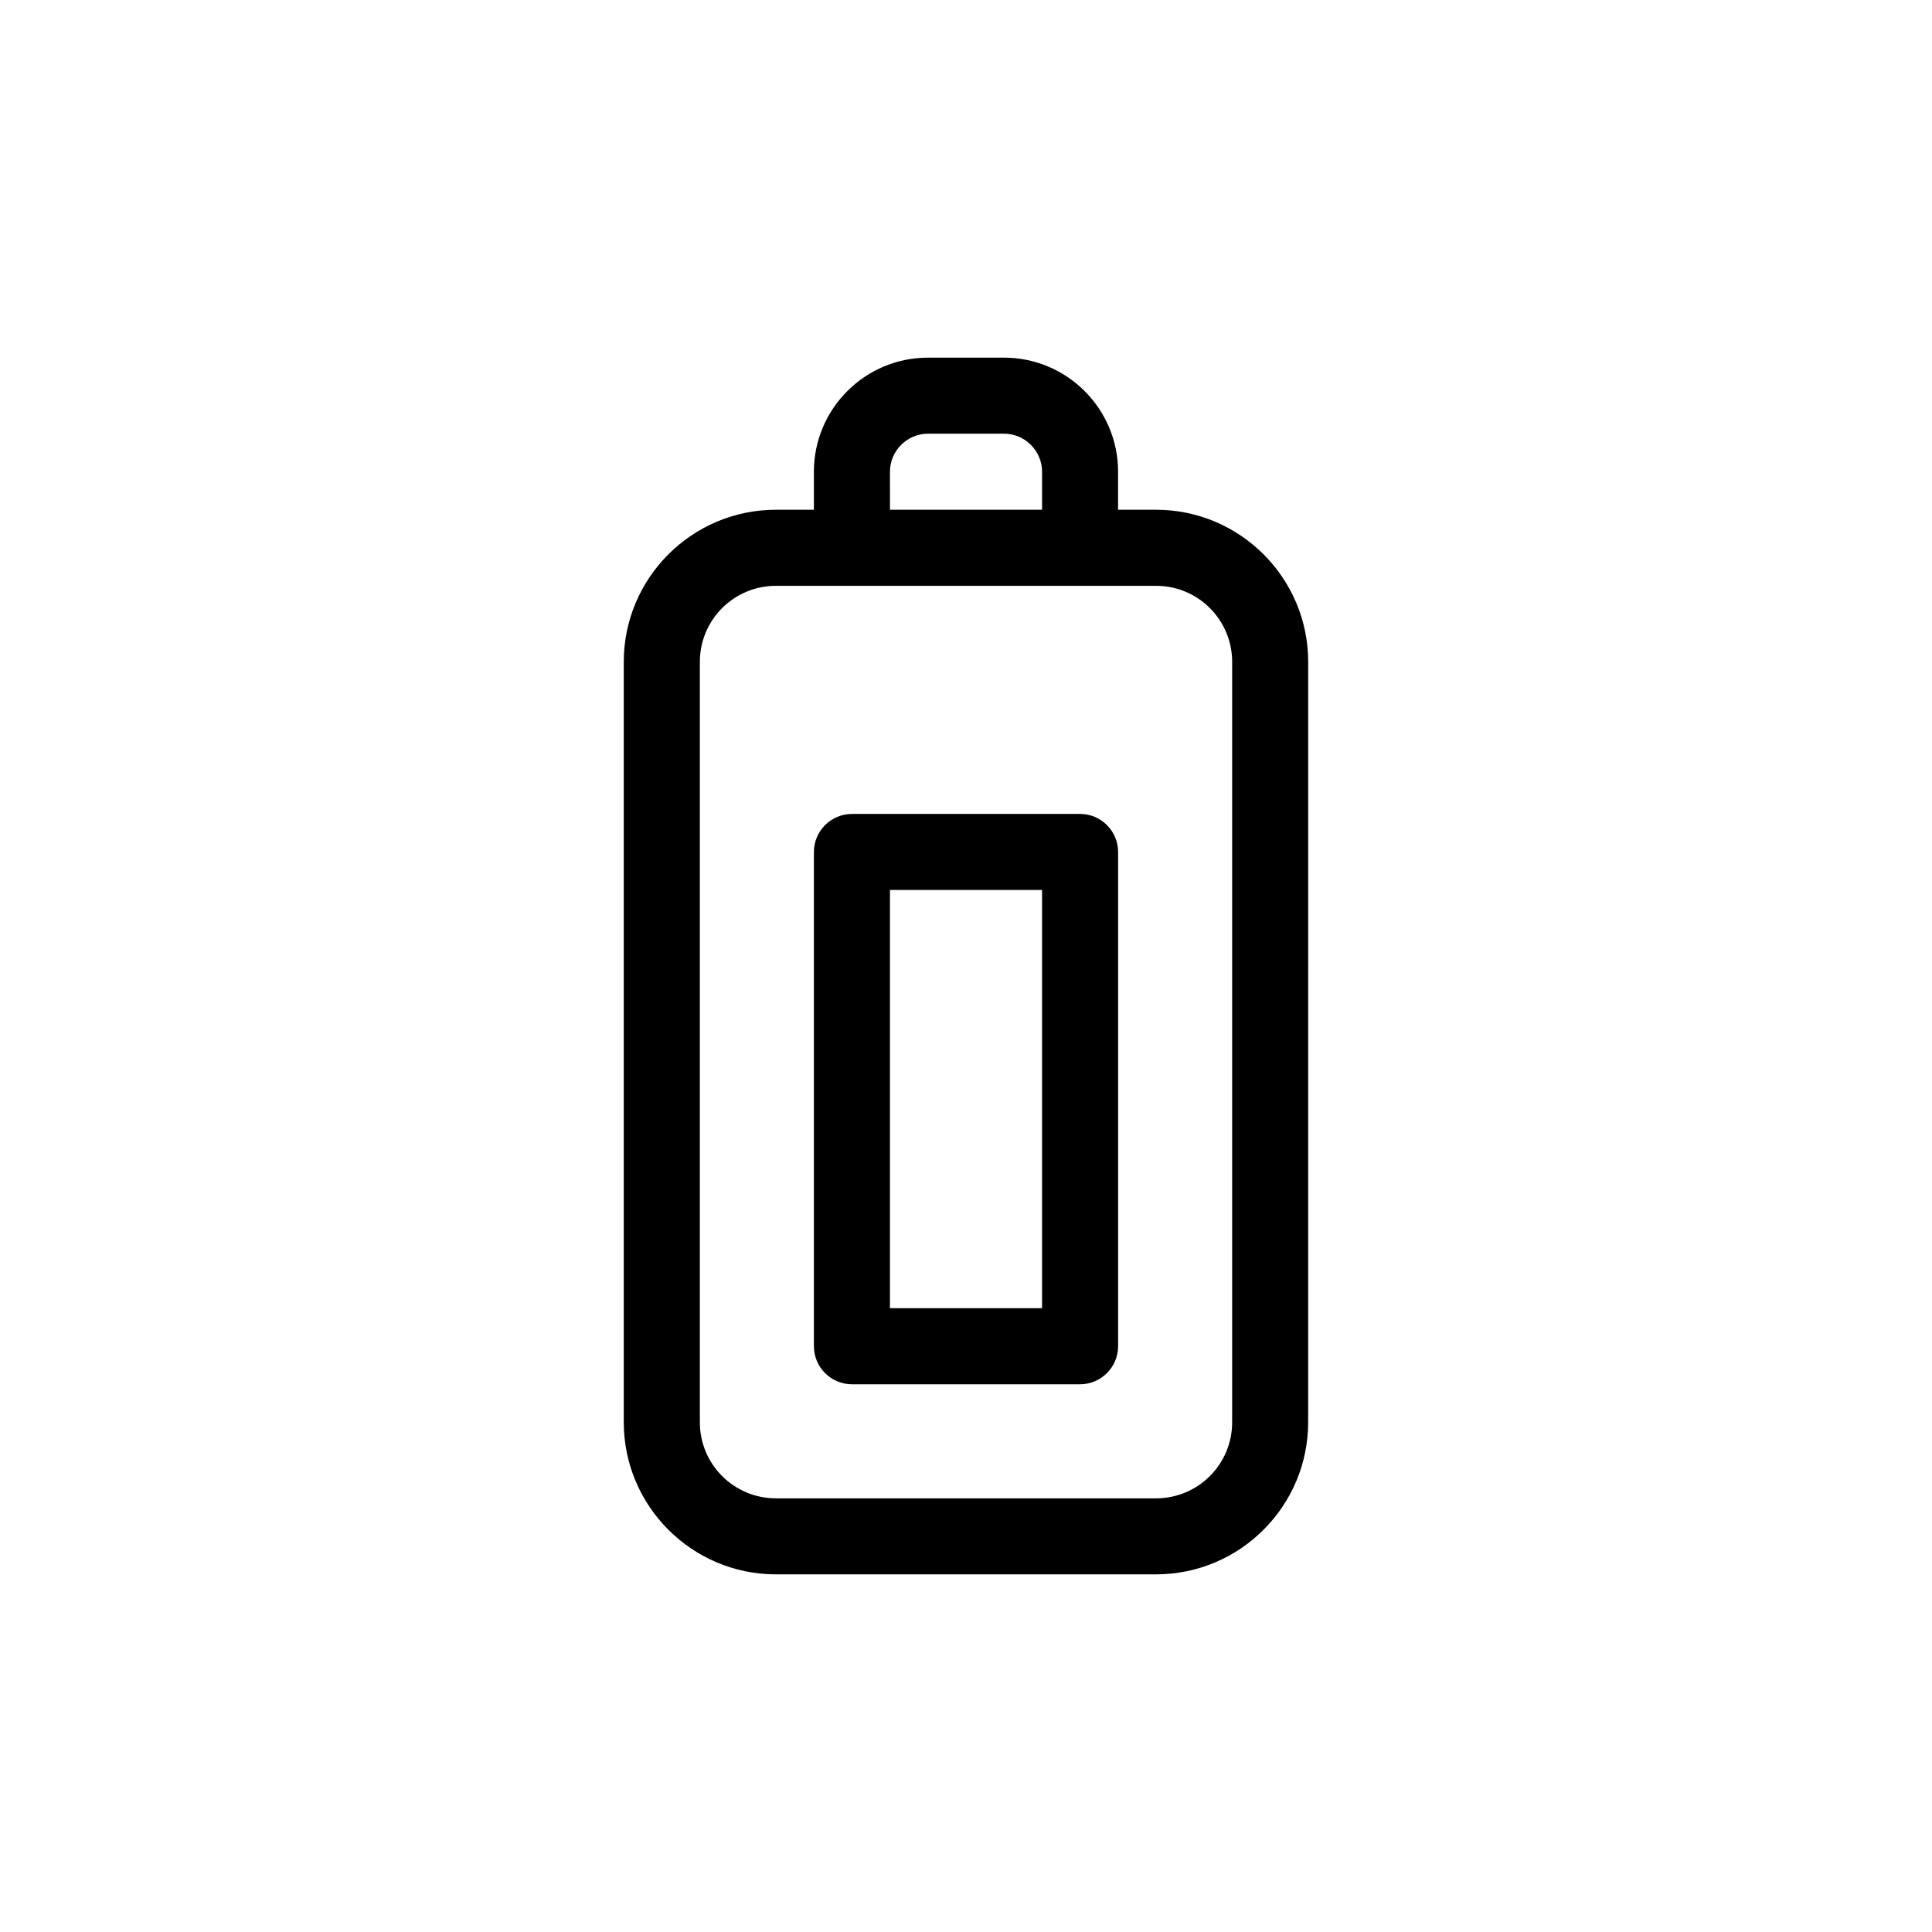 <?xml version="1.0" encoding="UTF-8"?>
<!-- Uploaded to: SVG Repo, www.svgrepo.com, Generator: SVG Repo Mixer Tools -->
<svg fill="#000000" width="800px" height="800px" version="1.1" viewBox="144 144 512 512" xmlns="http://www.w3.org/2000/svg">
 <path d="m450.38 279.09h-10.078v-10.078c0-16.676-13.551-30.23-30.23-30.23h-20.152c-16.676 0-30.23 13.551-30.23 30.23v10.078h-10.078c-22.219 0-40.305 18.086-40.305 40.305v201.52c0 22.219 18.086 40.305 40.305 40.305h100.76c22.219 0 40.305-18.086 40.305-40.305l0.008-201.52c0-22.219-18.086-40.305-40.305-40.305zm-70.531-10.078c0-5.543 4.535-10.078 10.078-10.078h20.152c5.543 0 10.078 4.535 10.078 10.078v10.078h-40.305zm90.684 251.91c0 11.133-9.02 20.152-20.152 20.152h-100.76c-11.133 0-20.152-9.02-20.152-20.152v-201.52c0-11.133 9.02-20.152 20.152-20.152h100.76c11.133 0 20.152 9.02 20.152 20.152zm-40.305-161.22h-60.457c-5.543 0-10.078 4.535-10.078 10.078v130.99c0 5.543 4.535 10.078 10.078 10.078h60.457c5.543 0 10.078-4.535 10.078-10.078v-131c0-5.543-4.535-10.074-10.078-10.074zm-10.074 130.99h-40.305v-110.84h40.305z"/>
</svg>